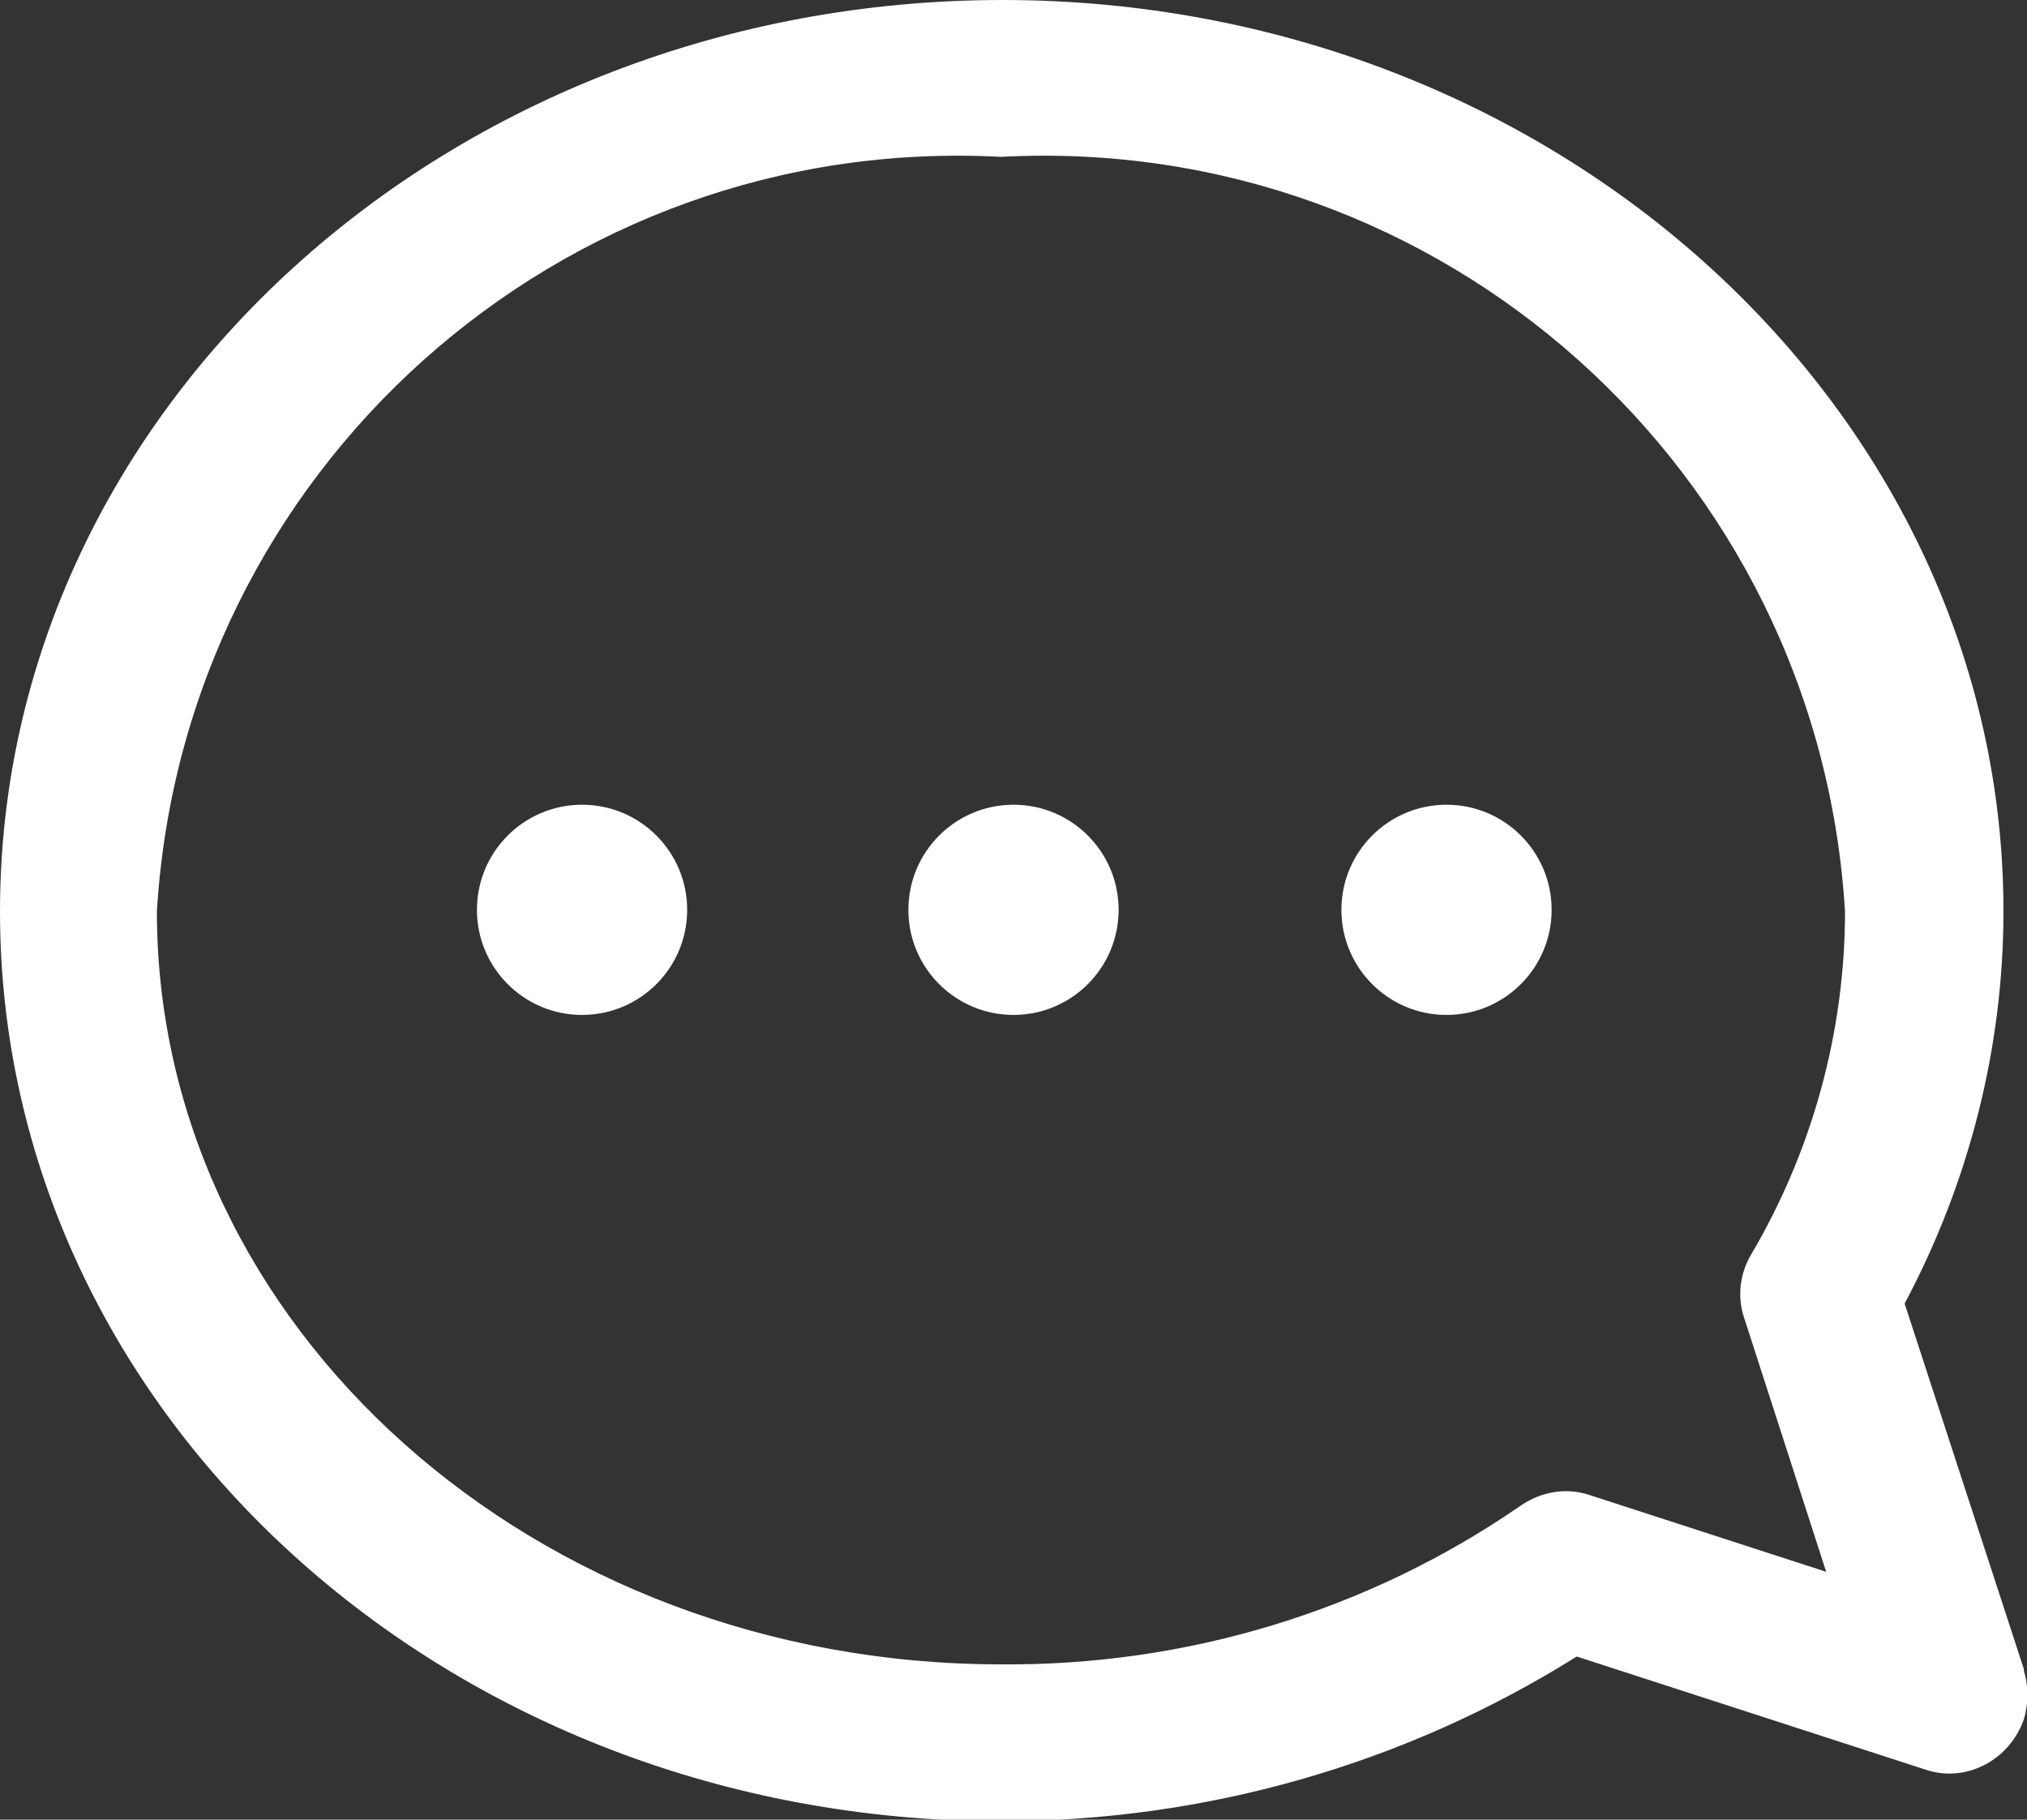 <?xml version="1.0" encoding="UTF-8"?><svg id="Calque_1"  fill="white" xmlns="http://www.w3.org/2000/svg" viewBox="0 0 12.92 11.6"><rect x="0" y="0" width="12.92" height="11.6" fill="#333333" stroke="none"/><path d="M12.9,10.64l-.76-2.33c.41-.77.63-1.63.63-2.5,0-3.2-2.86-5.81-6.38-5.81S0,2.6,0,5.81s2.86,5.8,6.38,5.8c1.3,0,2.57-.36,3.67-1.05l2.22.72c.26.09.54-.06.63-.32.03-.1.03-.21,0-.31h0ZM11.12,8.41l.52,1.61-1.51-.49c-.15-.05-.31-.02-.44.07-.97.67-2.13,1.02-3.31,1.01-2.97,0-5.38-2.15-5.38-4.8C1.17,3,3.57.85,6.38,1c2.81-.15,5.21,2,5.38,4.81,0,.77-.21,1.53-.6,2.19-.07.12-.09.27-.04.41ZM7.13,5.8c0,.37-.3.67-.67.67-.37,0-.67-.3-.67-.67,0-.37.3-.67.67-.67.37,0,.67.3.67.67h0ZM4.38,5.8c0,.37-.3.67-.67.67-.37,0-.67-.3-.67-.67,0-.37.3-.67.67-.67.37,0,.67.3.67.67h0ZM9.89,5.8c0,.37-.3.67-.67.67s-.67-.3-.67-.67.3-.67.67-.67h0c.37,0,.67.3.67.67,0,0,0,0,0,0Z"/></svg>